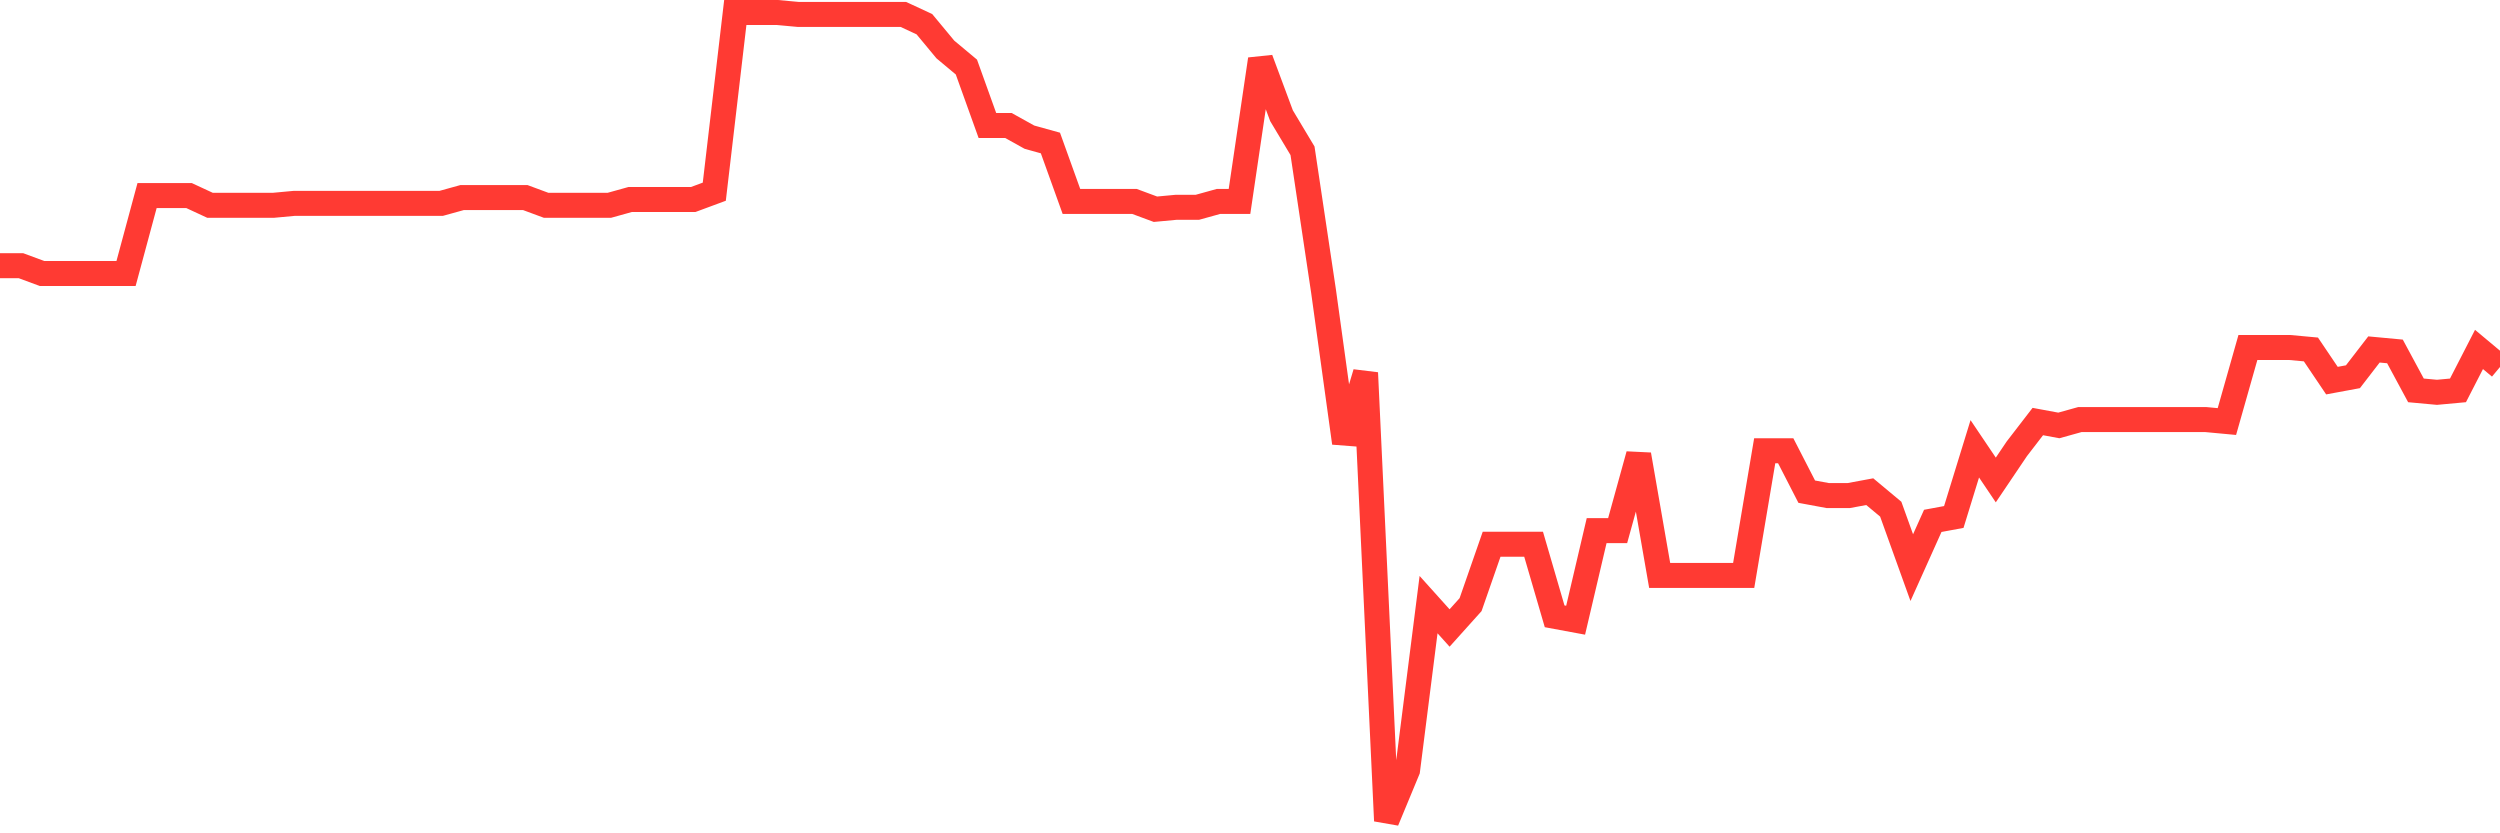 <svg
  xmlns="http://www.w3.org/2000/svg"
  xmlns:xlink="http://www.w3.org/1999/xlink"
  width="120"
  height="40"
  viewBox="0 0 120 40"
  preserveAspectRatio="none"
>
  <polyline
    points="0,12.754 1.008,12.754 2.017,13.128 3.025,13.128 4.034,13.128 5.042,13.128 6.05,13.128 7.059,9.388 8.067,9.388 9.076,9.388 10.084,9.856 11.092,9.856 12.101,9.856 13.109,9.856 14.118,9.762 15.126,9.762 16.134,9.762 17.143,9.762 18.151,9.762 19.16,9.762 20.168,9.762 21.176,9.762 22.185,9.482 23.193,9.482 24.202,9.482 25.21,9.482 26.218,9.856 27.227,9.856 28.235,9.856 29.244,9.856 30.252,9.575 31.261,9.575 32.269,9.575 33.277,9.575 34.286,9.201 35.294,0.6 36.303,0.6 37.311,0.6 38.319,0.693 39.328,0.693 40.336,0.693 41.345,0.693 42.353,0.693 43.361,0.693 44.37,1.161 45.378,2.376 46.387,3.218 47.395,6.023 48.403,6.023 49.412,6.584 50.42,6.864 51.429,9.669 52.437,9.669 53.445,9.669 54.454,9.669 55.462,10.043 56.471,9.949 57.479,9.949 58.487,9.669 59.496,9.669 60.504,2.844 61.513,5.555 62.521,7.238 63.529,13.97 64.538,21.262 65.546,17.896 66.555,39.4 67.563,36.969 68.571,29.022 69.58,30.144 70.588,29.022 71.597,26.124 72.605,26.124 73.613,26.124 74.622,29.583 75.63,29.77 76.639,25.469 77.647,25.469 78.655,21.823 79.664,27.62 80.672,27.62 81.681,27.62 82.689,27.62 83.697,27.62 84.706,21.636 85.714,21.636 86.723,23.6 87.731,23.787 88.739,23.787 89.748,23.6 90.756,24.441 91.765,27.246 92.773,25.002 93.782,24.815 94.79,21.543 95.798,23.039 96.807,21.543 97.815,20.234 98.824,20.421 99.832,20.14 100.84,20.14 101.849,20.14 102.857,20.14 103.866,20.14 104.874,20.14 105.882,20.14 106.891,20.234 107.899,16.681 108.908,16.681 109.916,16.681 110.924,16.774 111.933,18.27 112.941,18.083 113.95,16.774 114.958,16.868 115.966,18.738 116.975,18.831 117.983,18.738 118.992,16.774 120,17.616"
    fill="none"
    stroke="#ff3a33"
    stroke-width="1.2"
  >
  </polyline>
</svg>